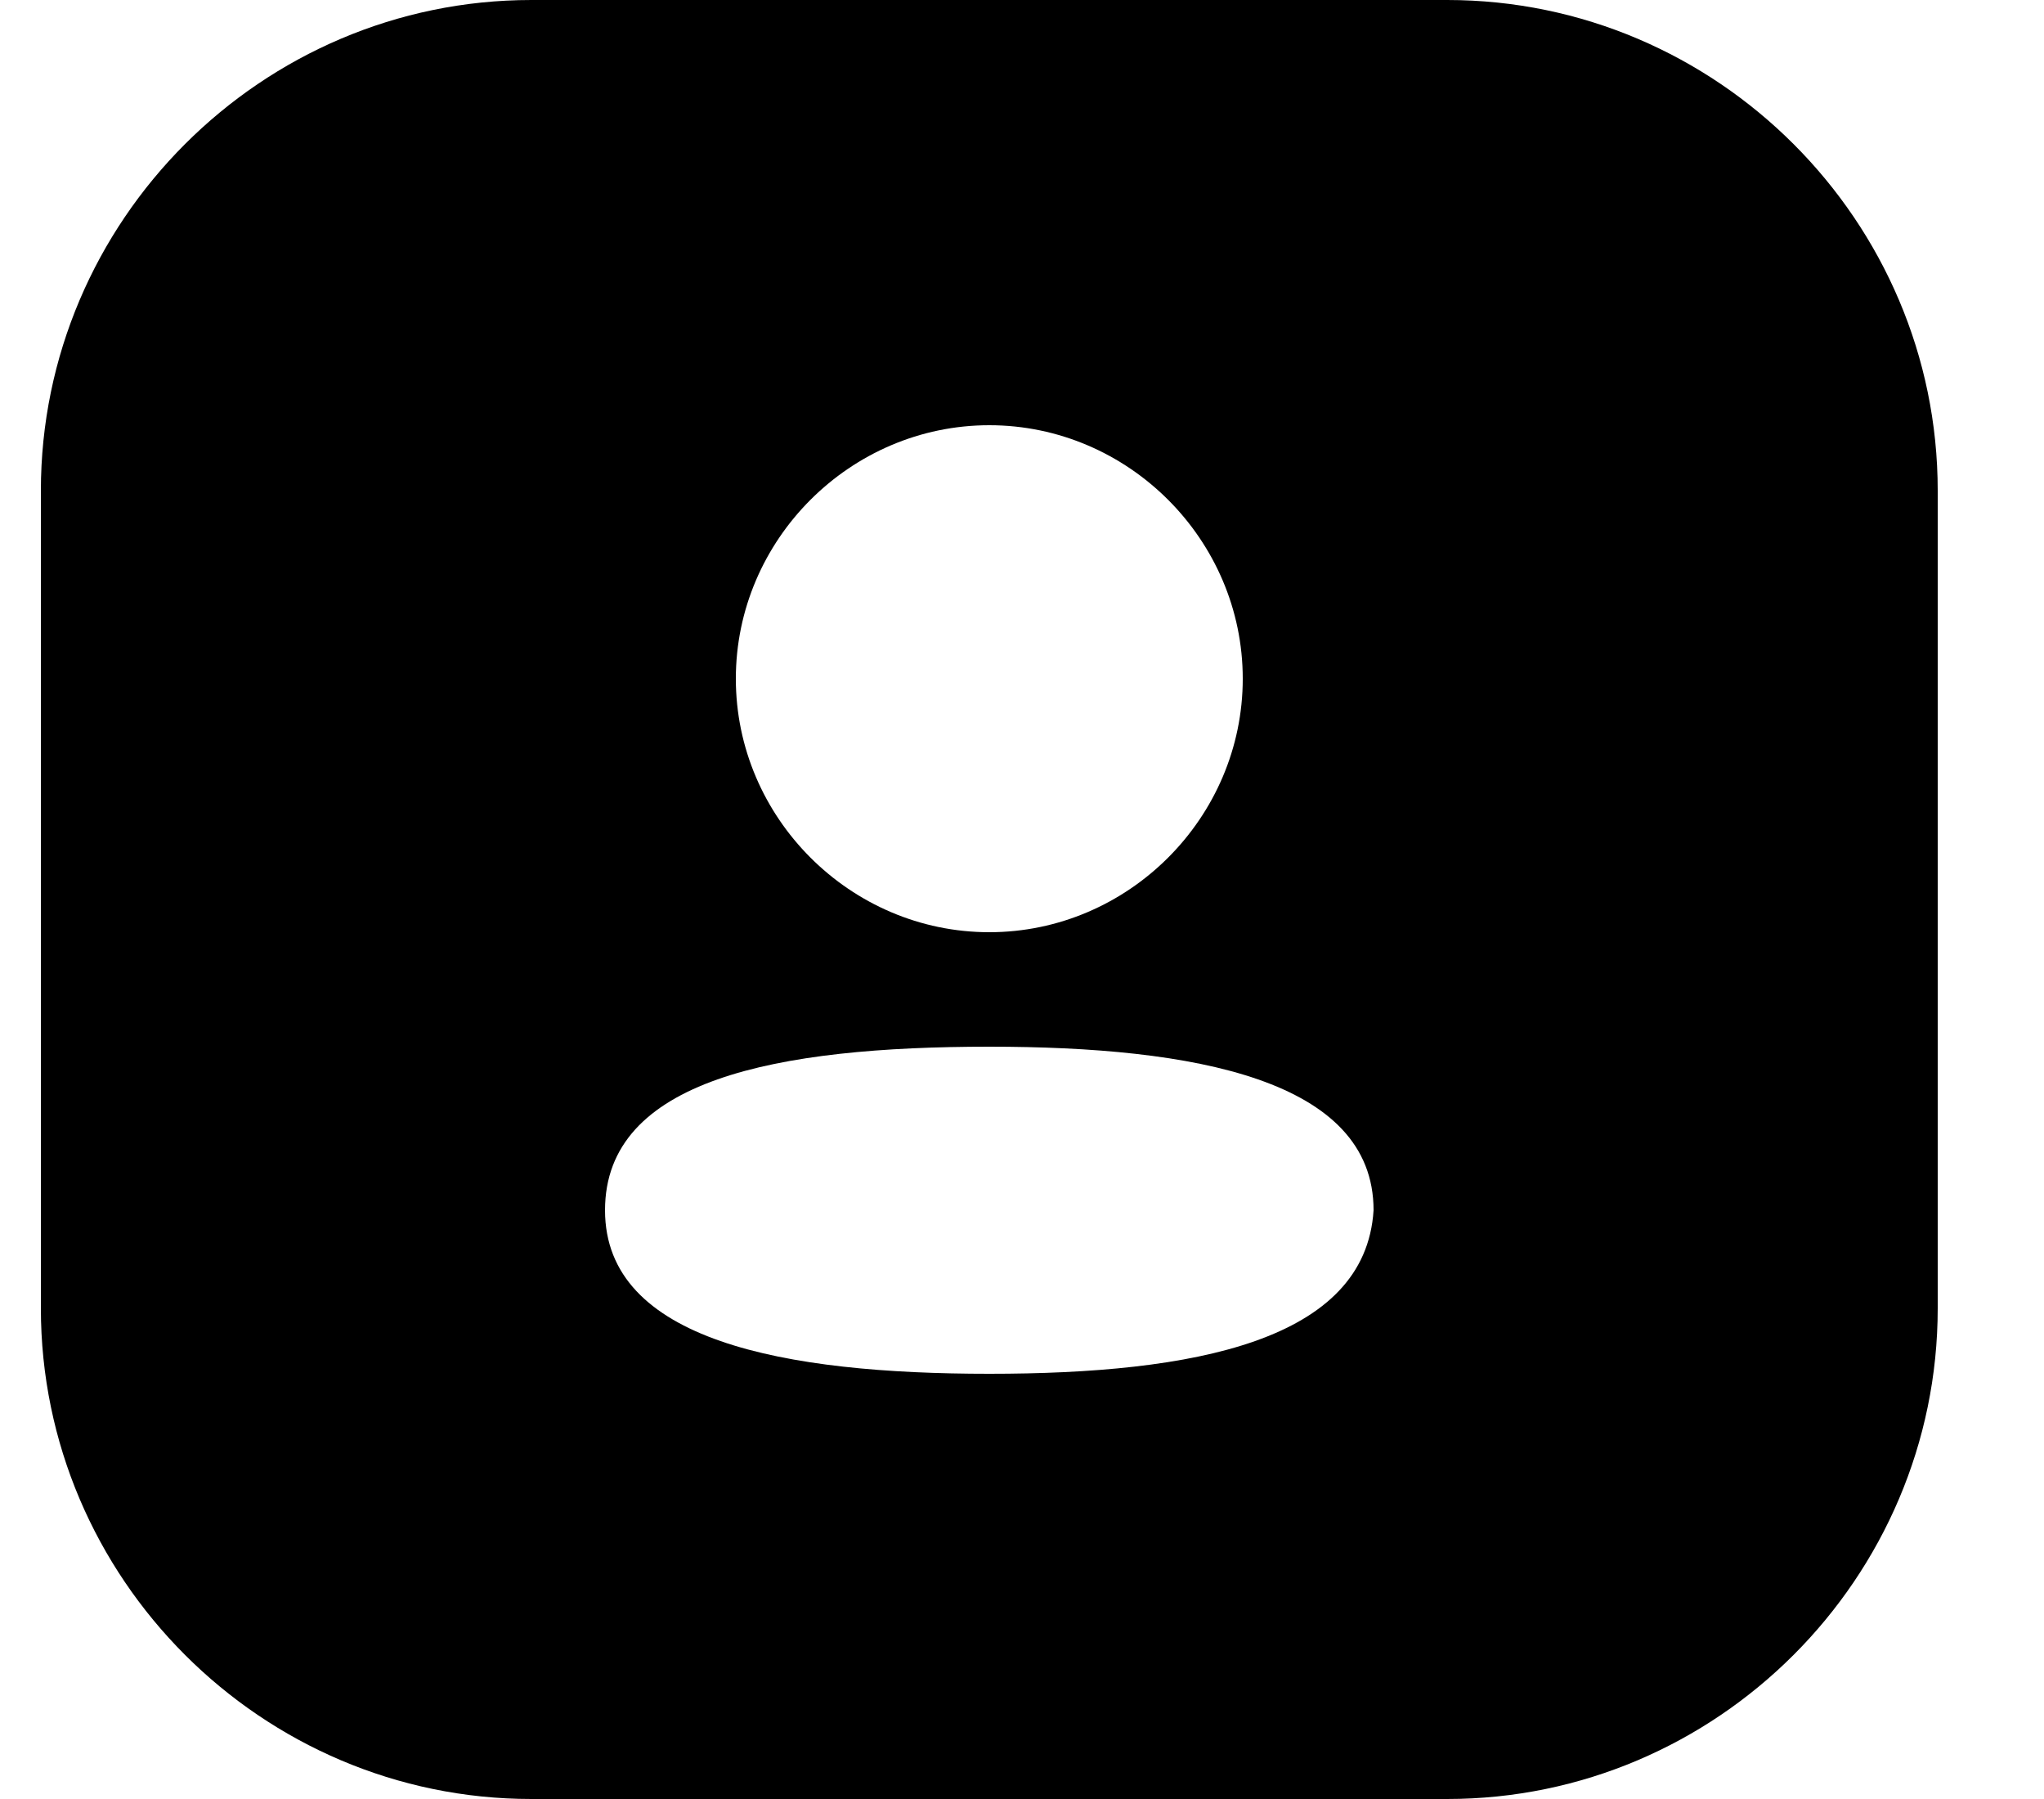 <svg width="25" height="22" viewBox="0 0 25 22" fill="none" xmlns="http://www.w3.org/2000/svg">
<g clip-path="url(#clip0_4_4)">
<path d="M17.7 0H6.5C3.2 0 0.5 2.7 0.5 6V16C0.5 19.3 3.2 22 6.5 22H17.7C21 22 23.7 19.3 23.7 16V6C23.7 2.7 21 0 17.7 0ZM12.1 5.2C13.8 5.2 15.2 6.6 15.2 8.3C15.2 10 13.8 11.4 12.1 11.4C10.4 11.4 9 10 9 8.3C9 6.6 10.4 5.2 12.1 5.2ZM12.1 16.8C9.6 16.8 7.4 16.4 7.4 14.8C7.4 13.2 9.5 12.8 12.1 12.8C14.6 12.8 16.8 13.2 16.8 14.8C16.7 16.4 14.6 16.8 12.1 16.8Z" fill="black"/>
</g>
<defs>
<clipPath id="clip0_4_4">
<rect width="24" height="22" fill="white" transform="translate(0.5)"/>
</clipPath>
</defs>
</svg>
